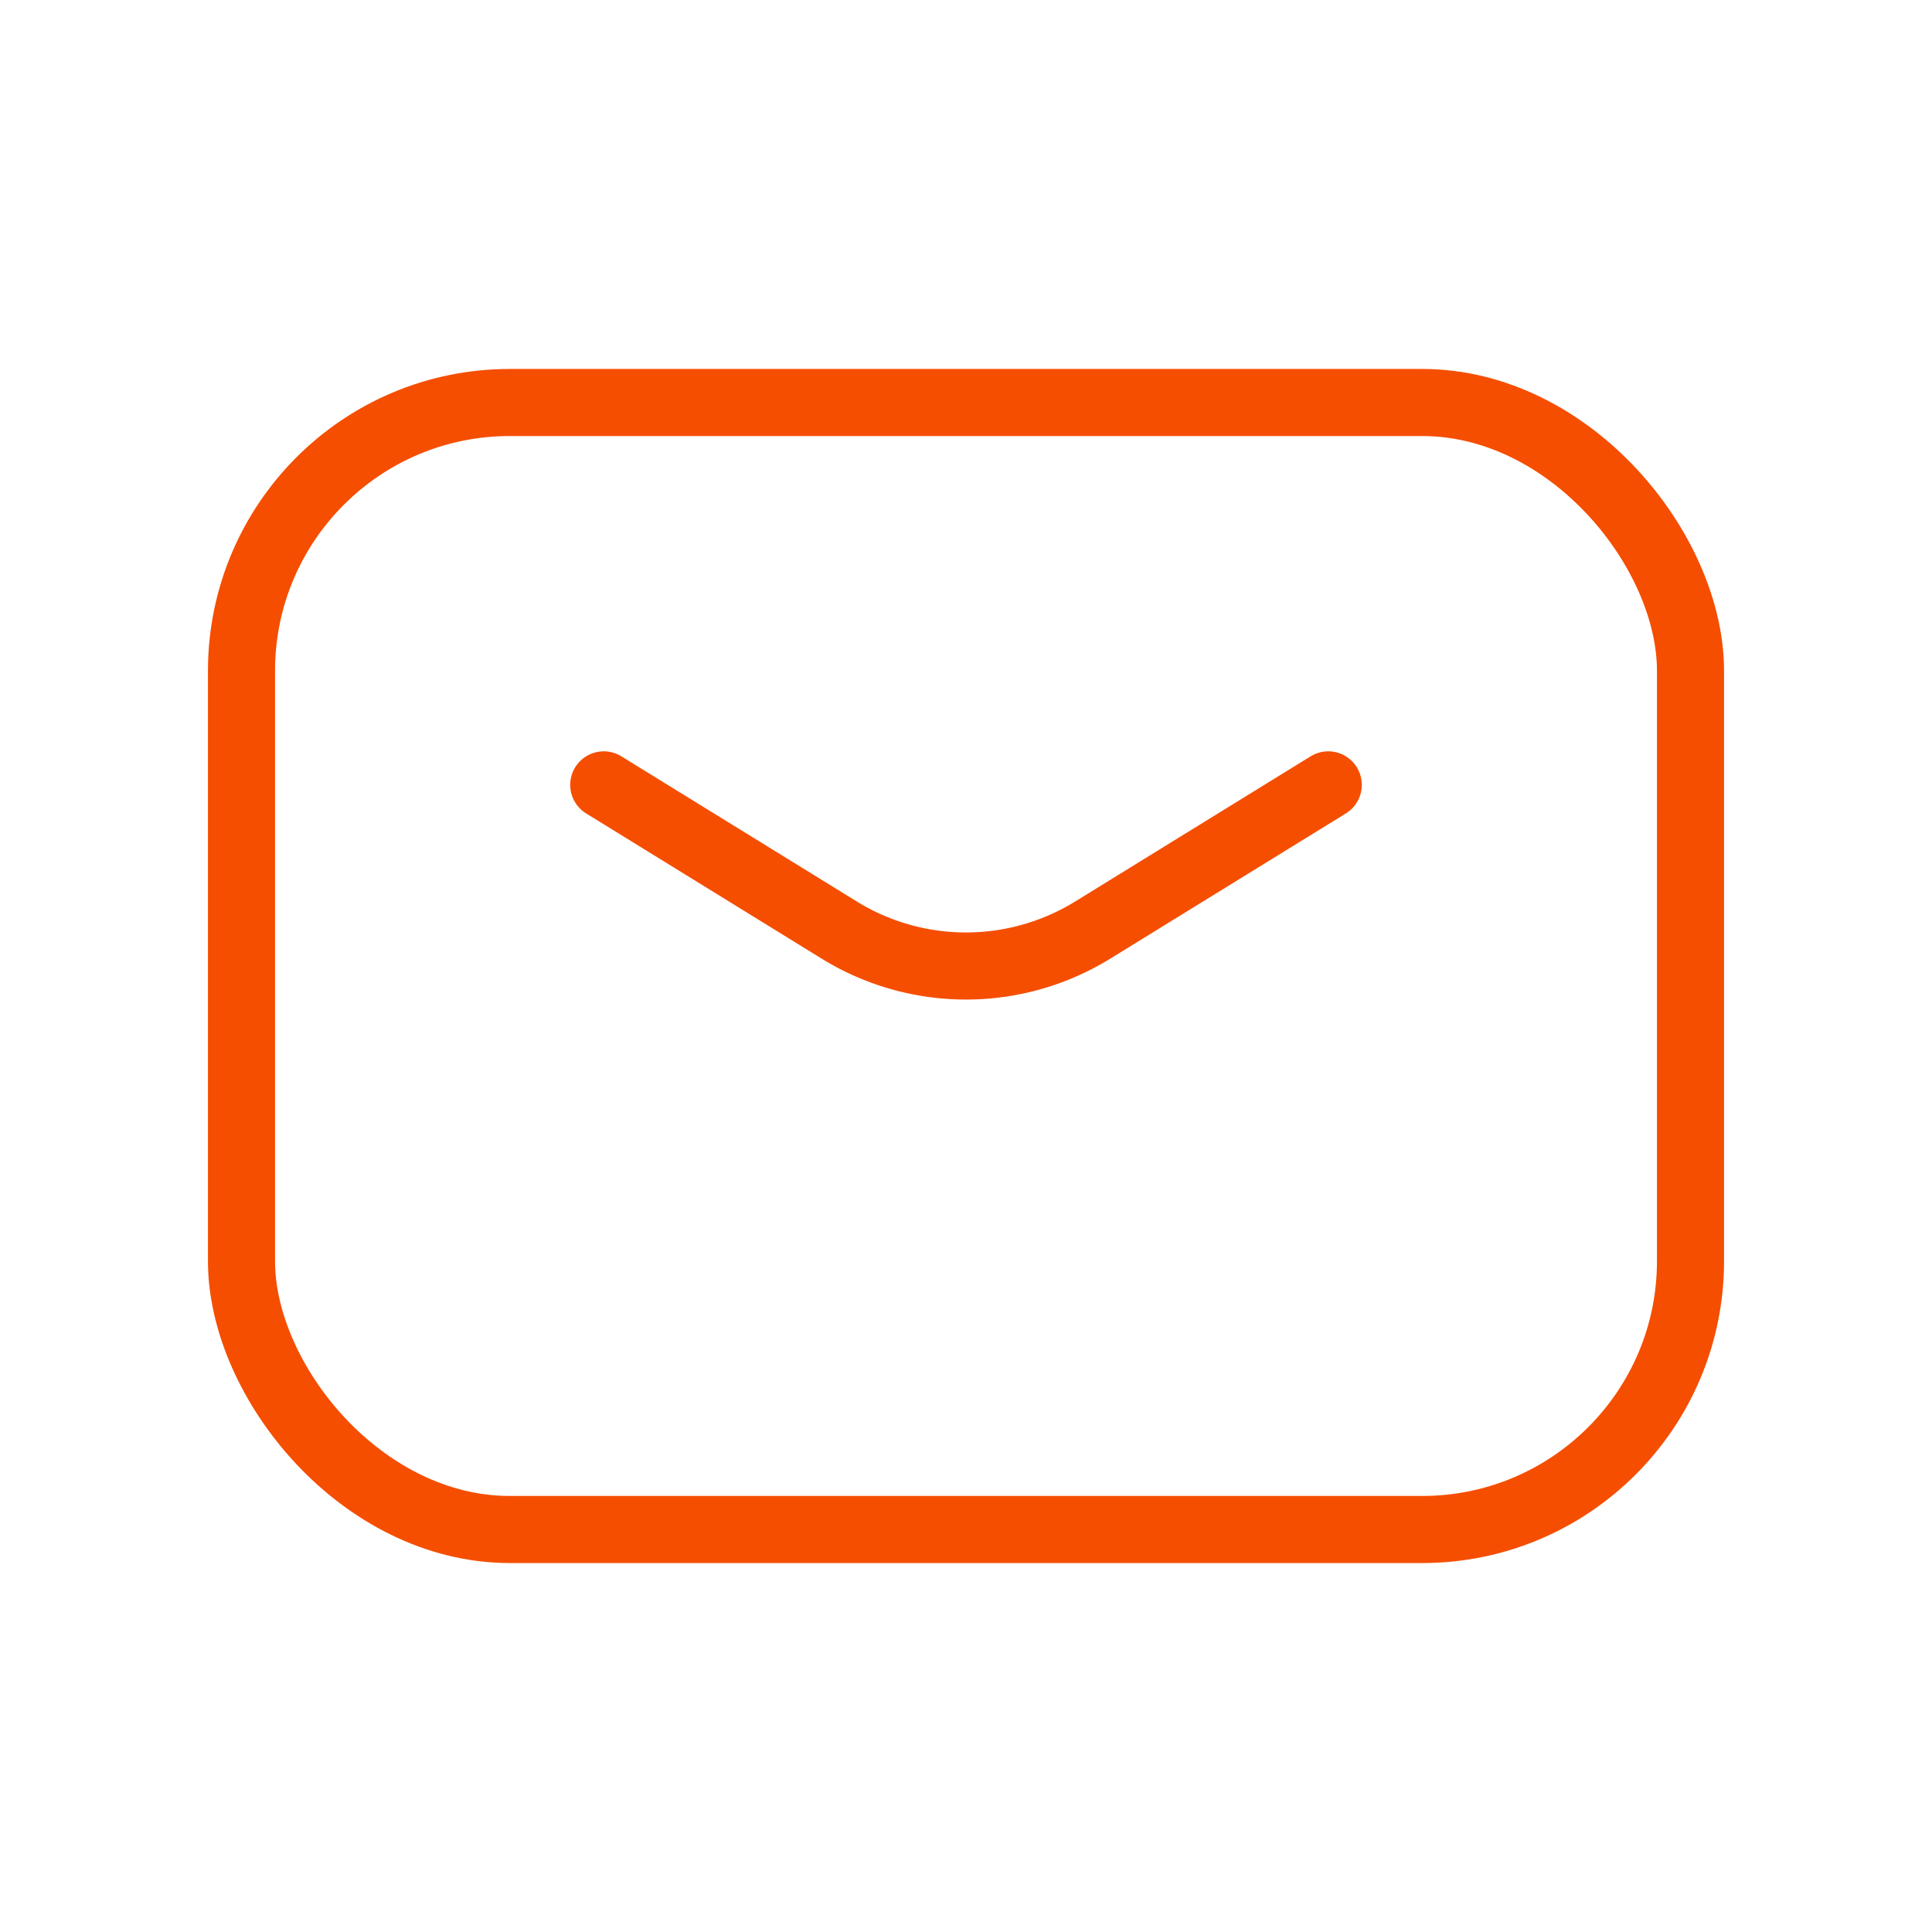 <svg id="email" xmlns="http://www.w3.org/2000/svg" width="72" height="72" viewBox="0 0 72 72">
  <path id="Tracé_242" data-name="Tracé 242" d="M7.5,9.75l8.776,5.411a9,9,0,0,0,9.447,0L34.5,9.75" transform="translate(15 19.5)" fill="none" stroke="#f54e00" stroke-linecap="round" stroke-linejoin="round" stroke-width="2.5"/>
  <rect id="Rectangle_177" data-name="Rectangle 177" width="54" height="42" rx="10" transform="translate(9 15)" fill="none" stroke="#f54e00" stroke-linecap="round" stroke-linejoin="round" stroke-width="2.5"/>
  <path id="Tracé_243" data-name="Tracé 243" d="M0,0H72V72H0Z" fill="none"/>
</svg>
